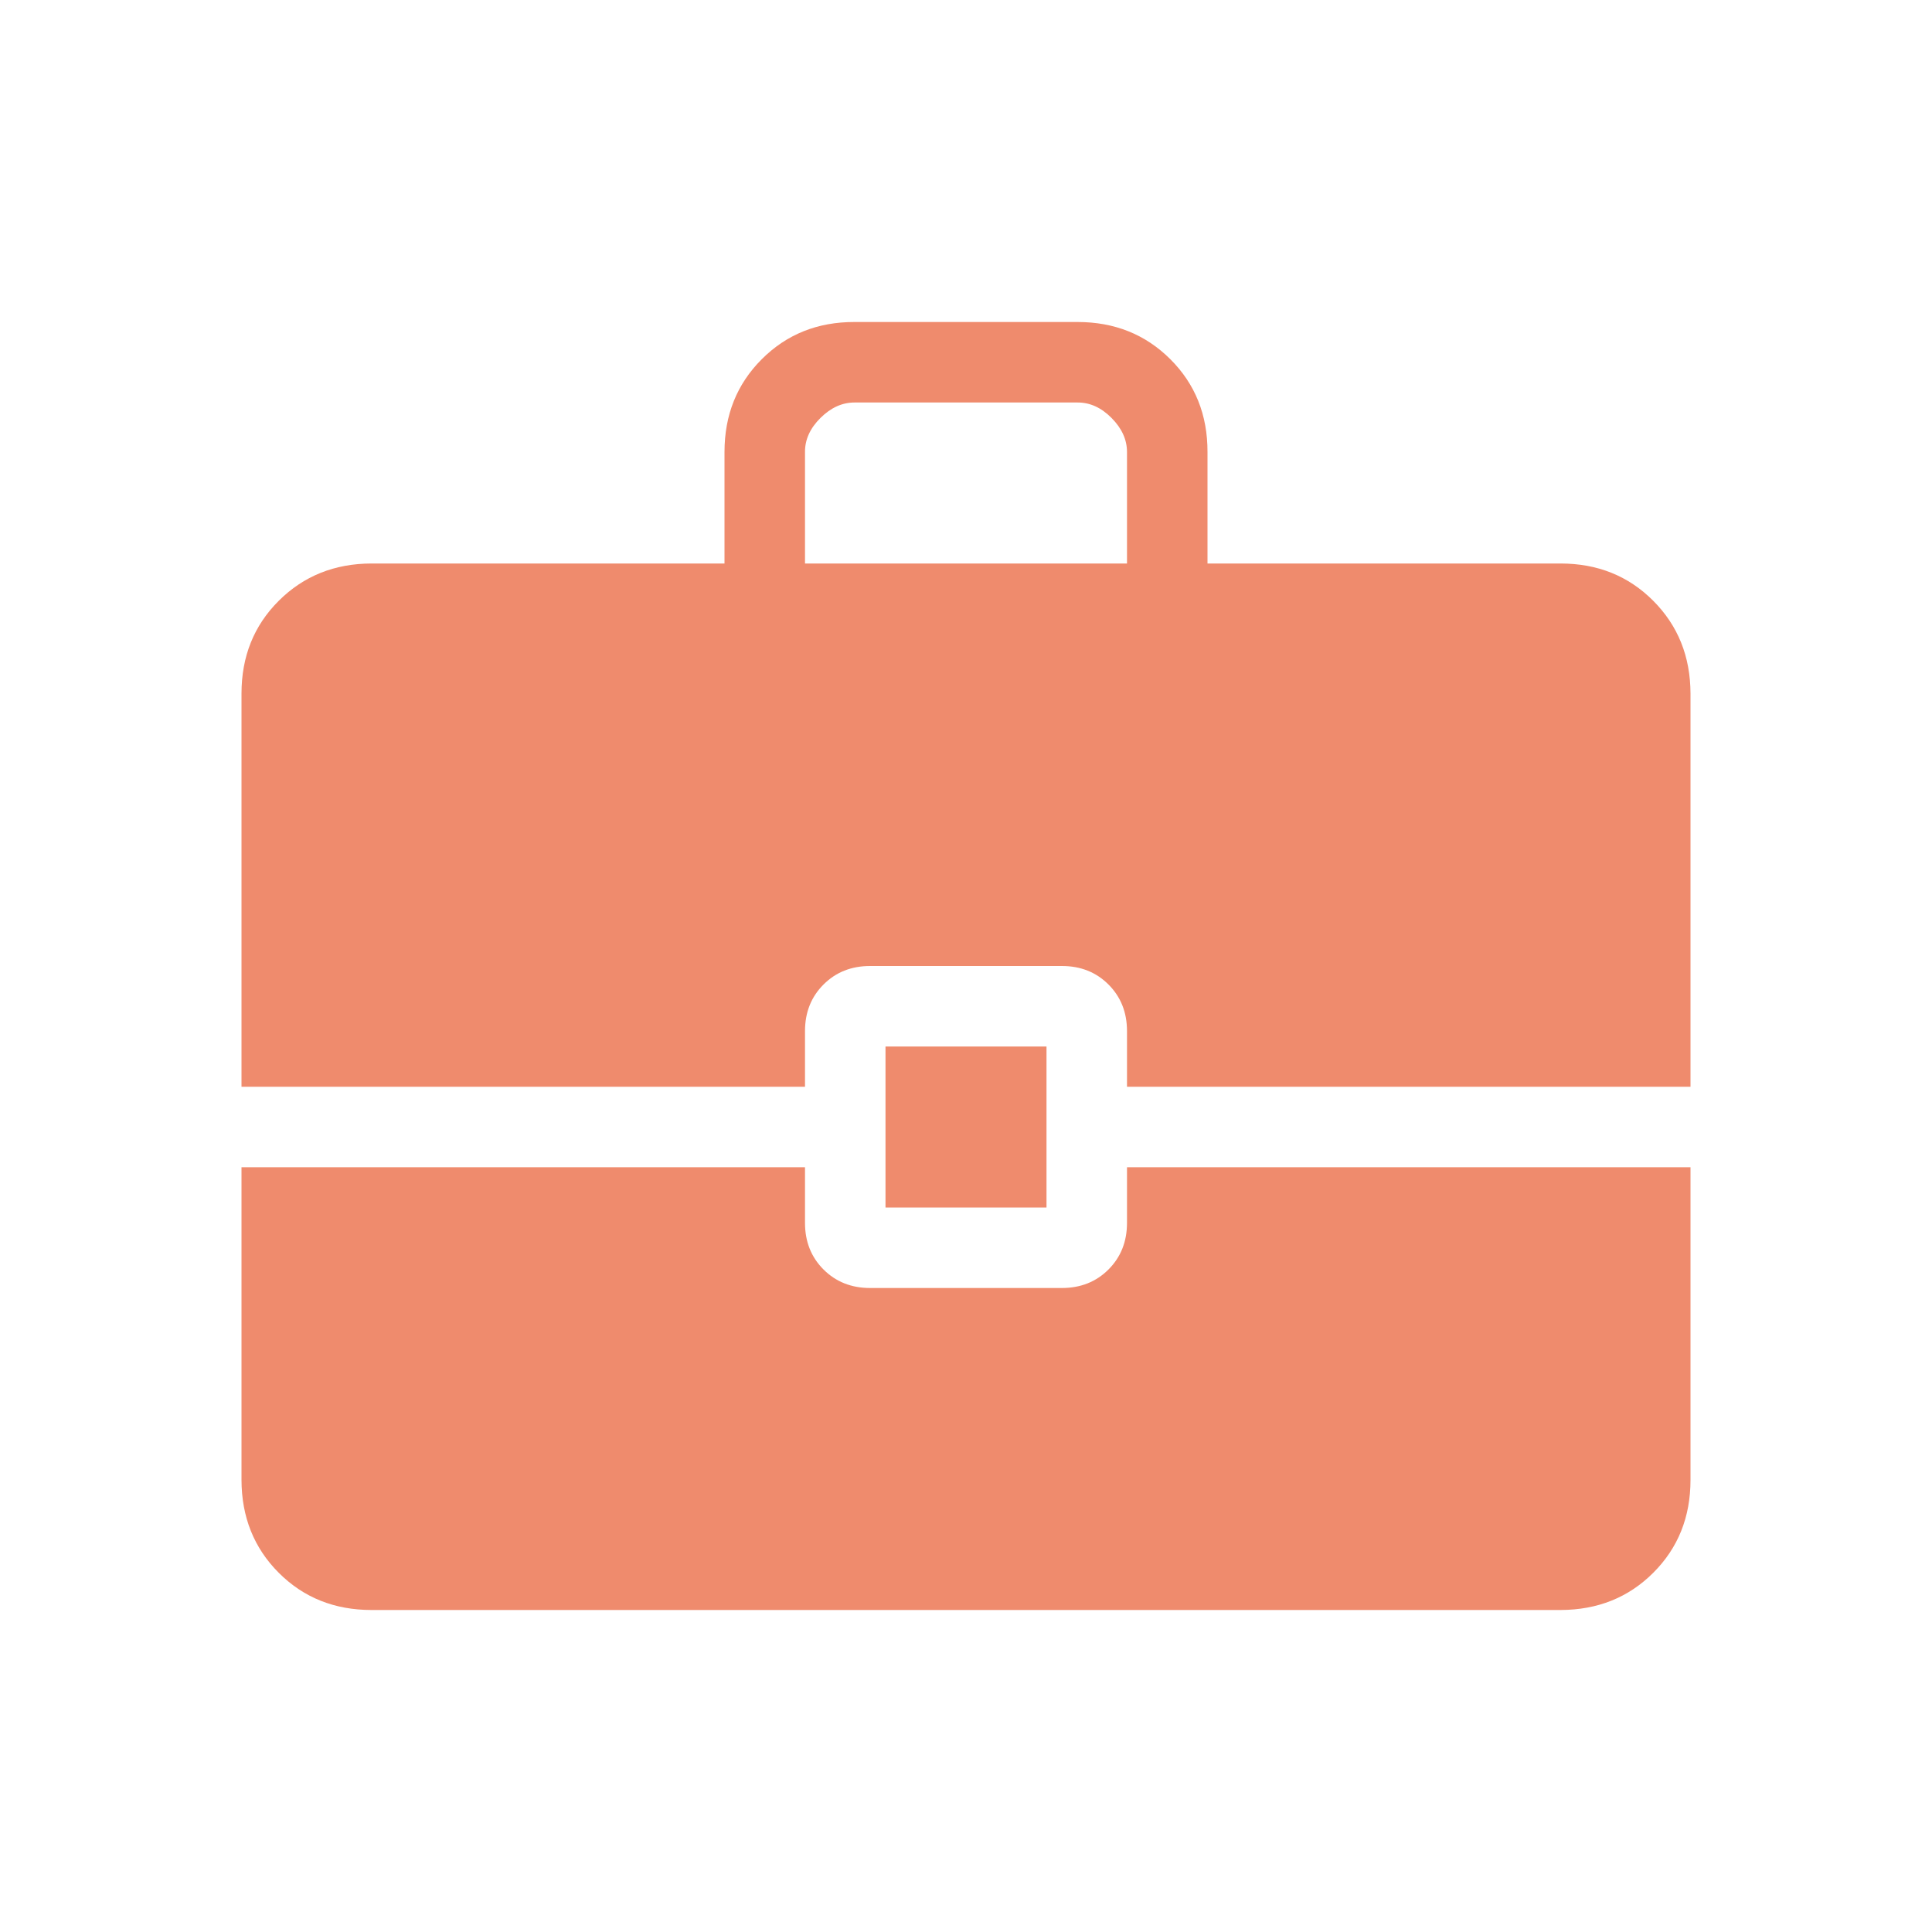 <?xml version="1.0" encoding="UTF-8"?> <svg xmlns="http://www.w3.org/2000/svg" width="24" height="24" viewBox="0 0 24 24" fill="none"><path d="M11 15V13H13V15H11ZM10 7H14V5.615C14 5.462 13.936 5.321 13.808 5.192C13.68 5.063 13.539 4.999 13.385 5H10.615C10.462 5 10.321 5.064 10.192 5.192C10.063 5.32 9.999 5.461 10 5.615V7ZM4.616 20C4.155 20 3.771 19.846 3.463 19.538C3.155 19.23 3.001 18.845 3 18.384V14.5H10V15.192C10 15.424 10.077 15.617 10.23 15.77C10.383 15.923 10.576 16 10.808 16H13.192C13.424 16 13.617 15.923 13.77 15.77C13.923 15.617 14 15.424 14 15.192V14.5H21V18.385C21 18.845 20.846 19.229 20.538 19.537C20.23 19.845 19.846 19.999 19.385 20H4.616ZM3 13.5V8.616C3 8.155 3.154 7.771 3.463 7.463C3.772 7.155 4.156 7.001 4.615 7H9V5.615C9 5.155 9.154 4.771 9.463 4.462C9.772 4.153 10.156 3.999 10.616 4H13.385C13.845 4 14.229 4.154 14.538 4.462C14.847 4.77 15.001 5.154 15 5.615V7H19.385C19.845 7 20.229 7.154 20.537 7.463C20.845 7.772 20.999 8.156 21 8.616V13.5H14V12.808C14 12.576 13.923 12.383 13.77 12.23C13.617 12.077 13.424 12 13.192 12H10.808C10.576 12 10.383 12.077 10.23 12.23C10.077 12.383 10 12.576 10 12.808V13.5H3Z" fill="#EF8B6D"></path></svg> 